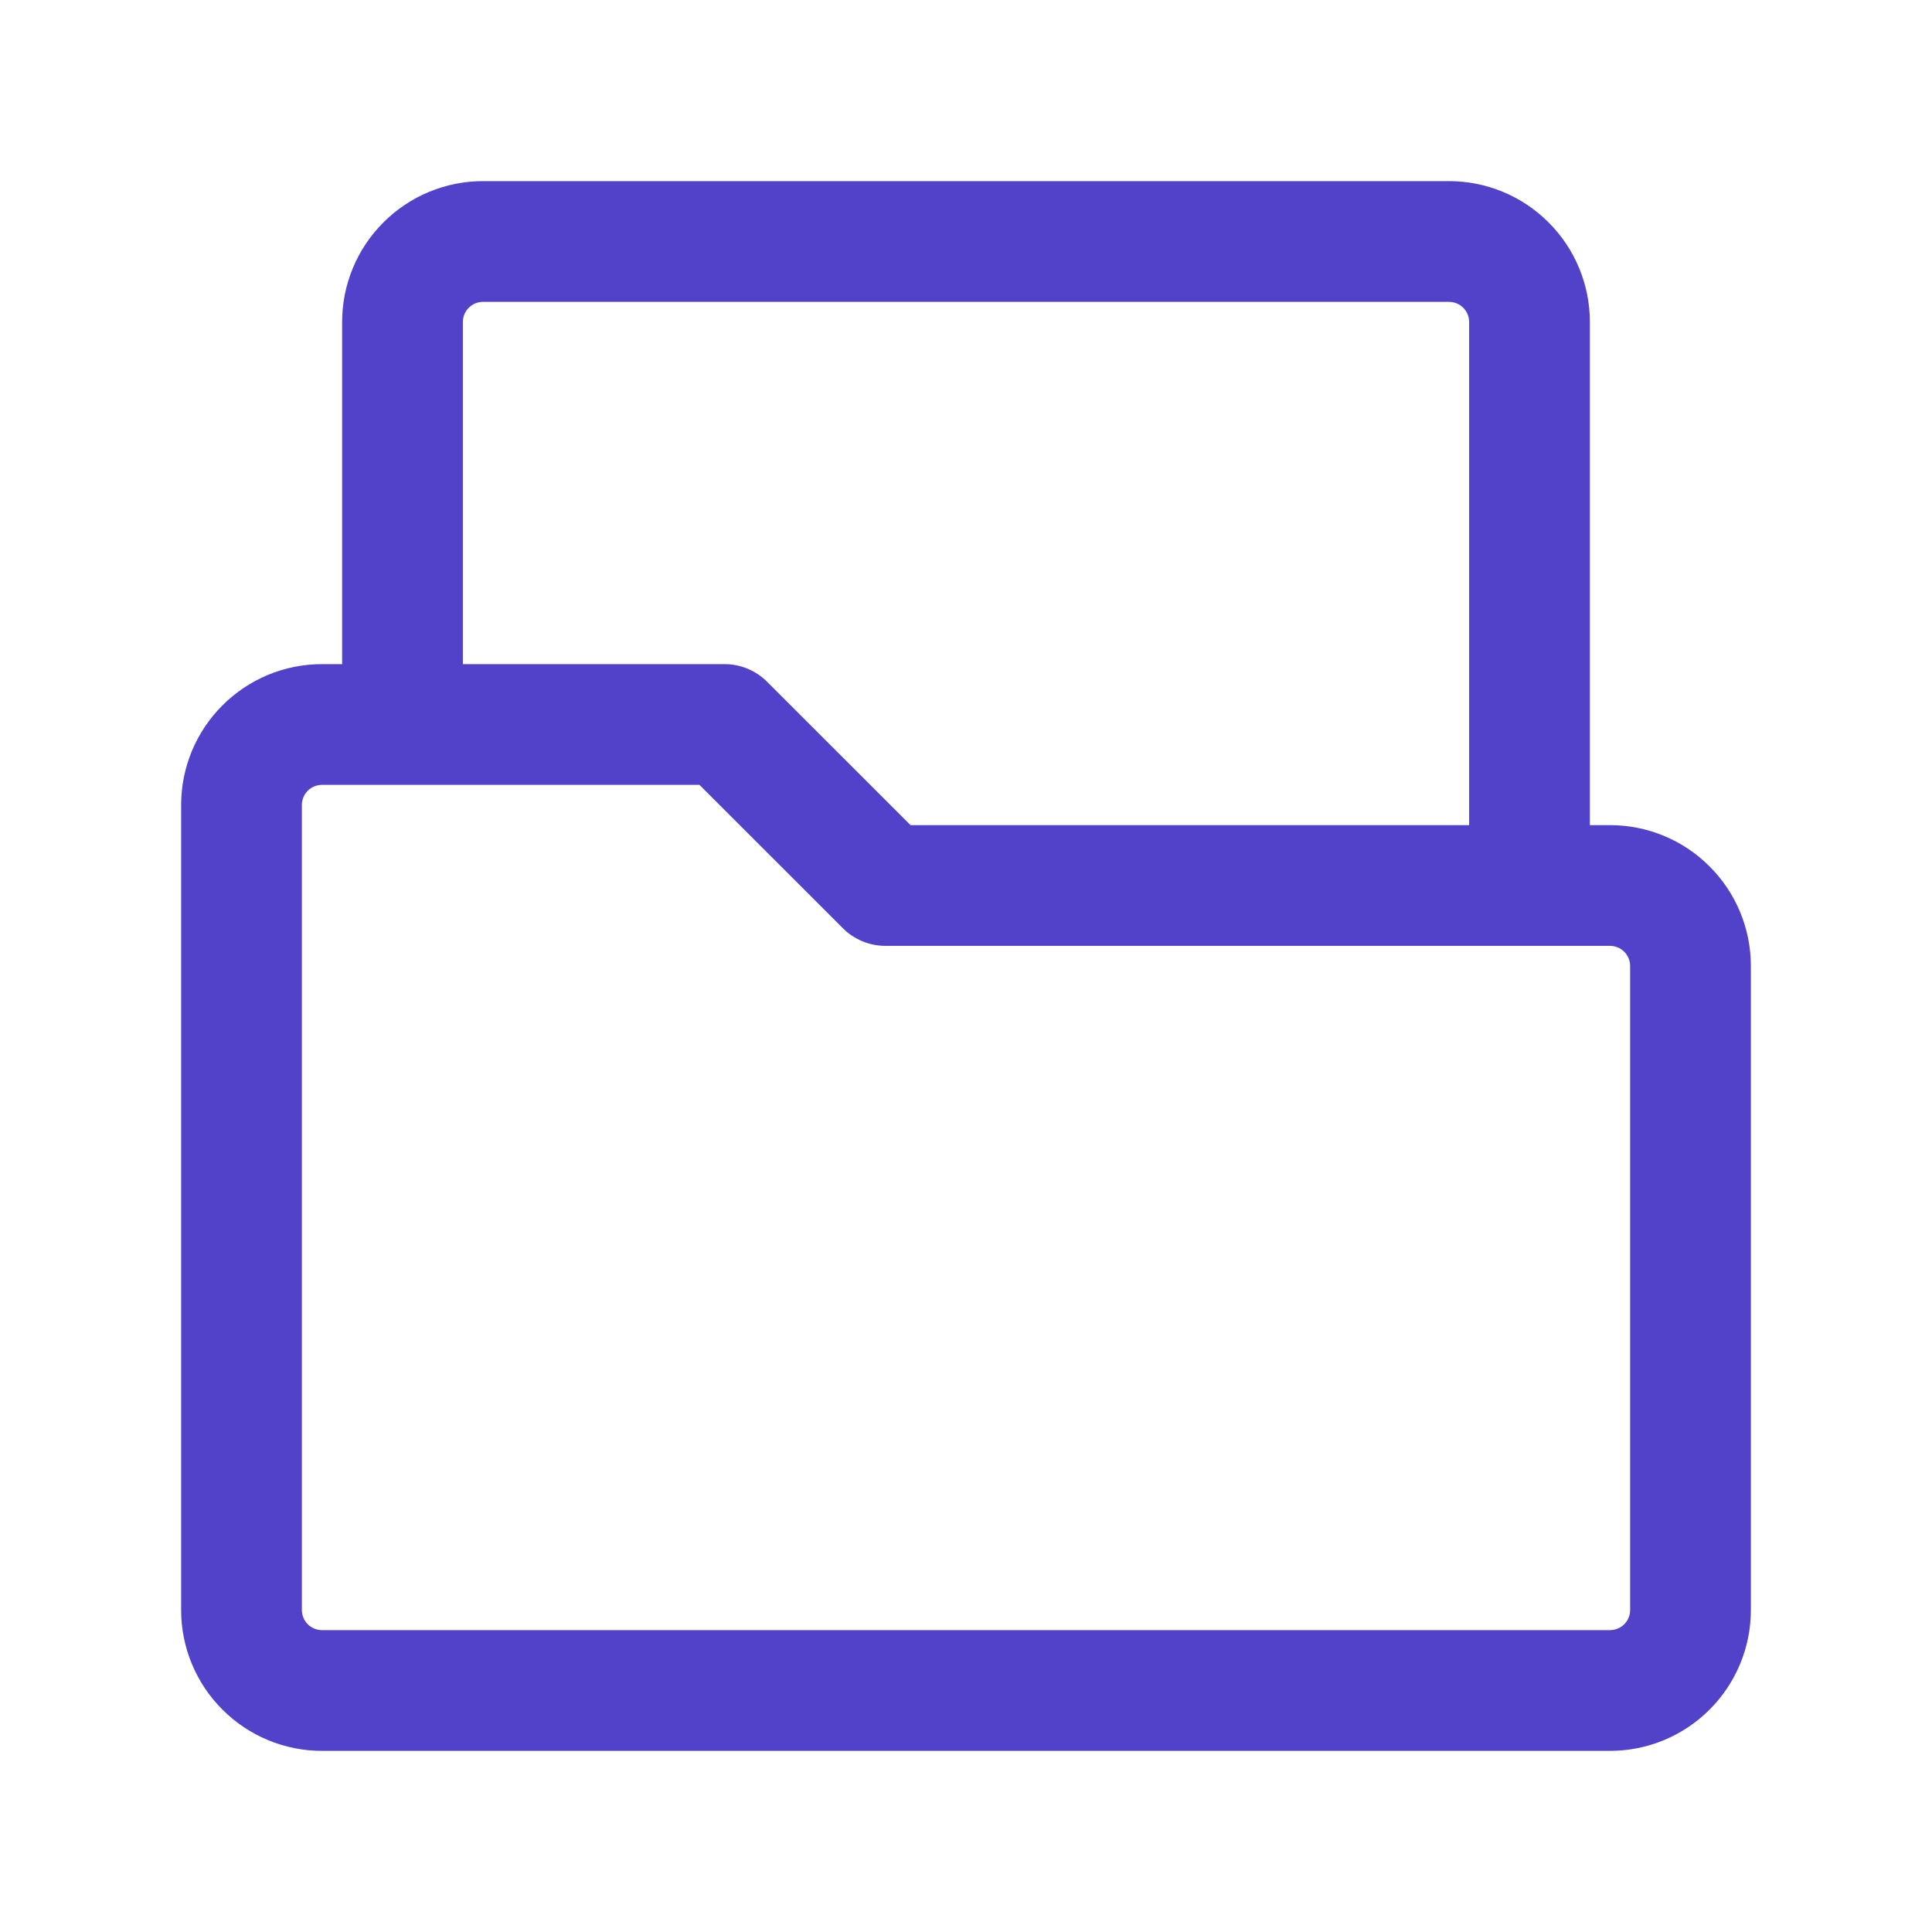 <svg width="24" height="24" viewBox="0 0 24 24" fill="none" xmlns="http://www.w3.org/2000/svg">
<path fill-rule="evenodd" clip-rule="evenodd" d="M4.763 2.763C5.091 2.434 5.536 2.25 6 2.25H18C18.464 2.25 18.909 2.434 19.237 2.763C19.566 3.091 19.75 3.536 19.75 4V10.25H20C20.464 10.25 20.909 10.434 21.237 10.763C21.566 11.091 21.75 11.536 21.75 12V20C21.75 20.464 21.566 20.909 21.237 21.237C20.909 21.566 20.464 21.75 20 21.75H4C3.536 21.75 3.091 21.566 2.763 21.237C2.434 20.909 2.25 20.464 2.25 20V10C2.25 9.536 2.434 9.091 2.763 8.763C3.091 8.434 3.536 8.25 4 8.25H4.25V4C4.25 3.536 4.434 3.091 4.763 2.763ZM5.75 8.25H9C9.199 8.25 9.39 8.329 9.53 8.47L11.311 10.25H18.25V4C18.25 3.934 18.224 3.87 18.177 3.823C18.13 3.776 18.066 3.75 18 3.75H6C5.934 3.75 5.87 3.776 5.823 3.823C5.776 3.87 5.75 3.934 5.75 4V8.25ZM4 9.75C3.934 9.75 3.87 9.776 3.823 9.823C3.776 9.87 3.75 9.934 3.75 10V20C3.75 20.066 3.776 20.13 3.823 20.177C3.87 20.224 3.934 20.25 4 20.25H20C20.066 20.25 20.13 20.224 20.177 20.177C20.224 20.13 20.25 20.066 20.25 20V12C20.25 11.934 20.224 11.87 20.177 11.823C20.13 11.776 20.066 11.75 20 11.75H11C10.801 11.75 10.61 11.671 10.47 11.53L8.689 9.75H4Z" fill="#5242C9"/>
</svg>
